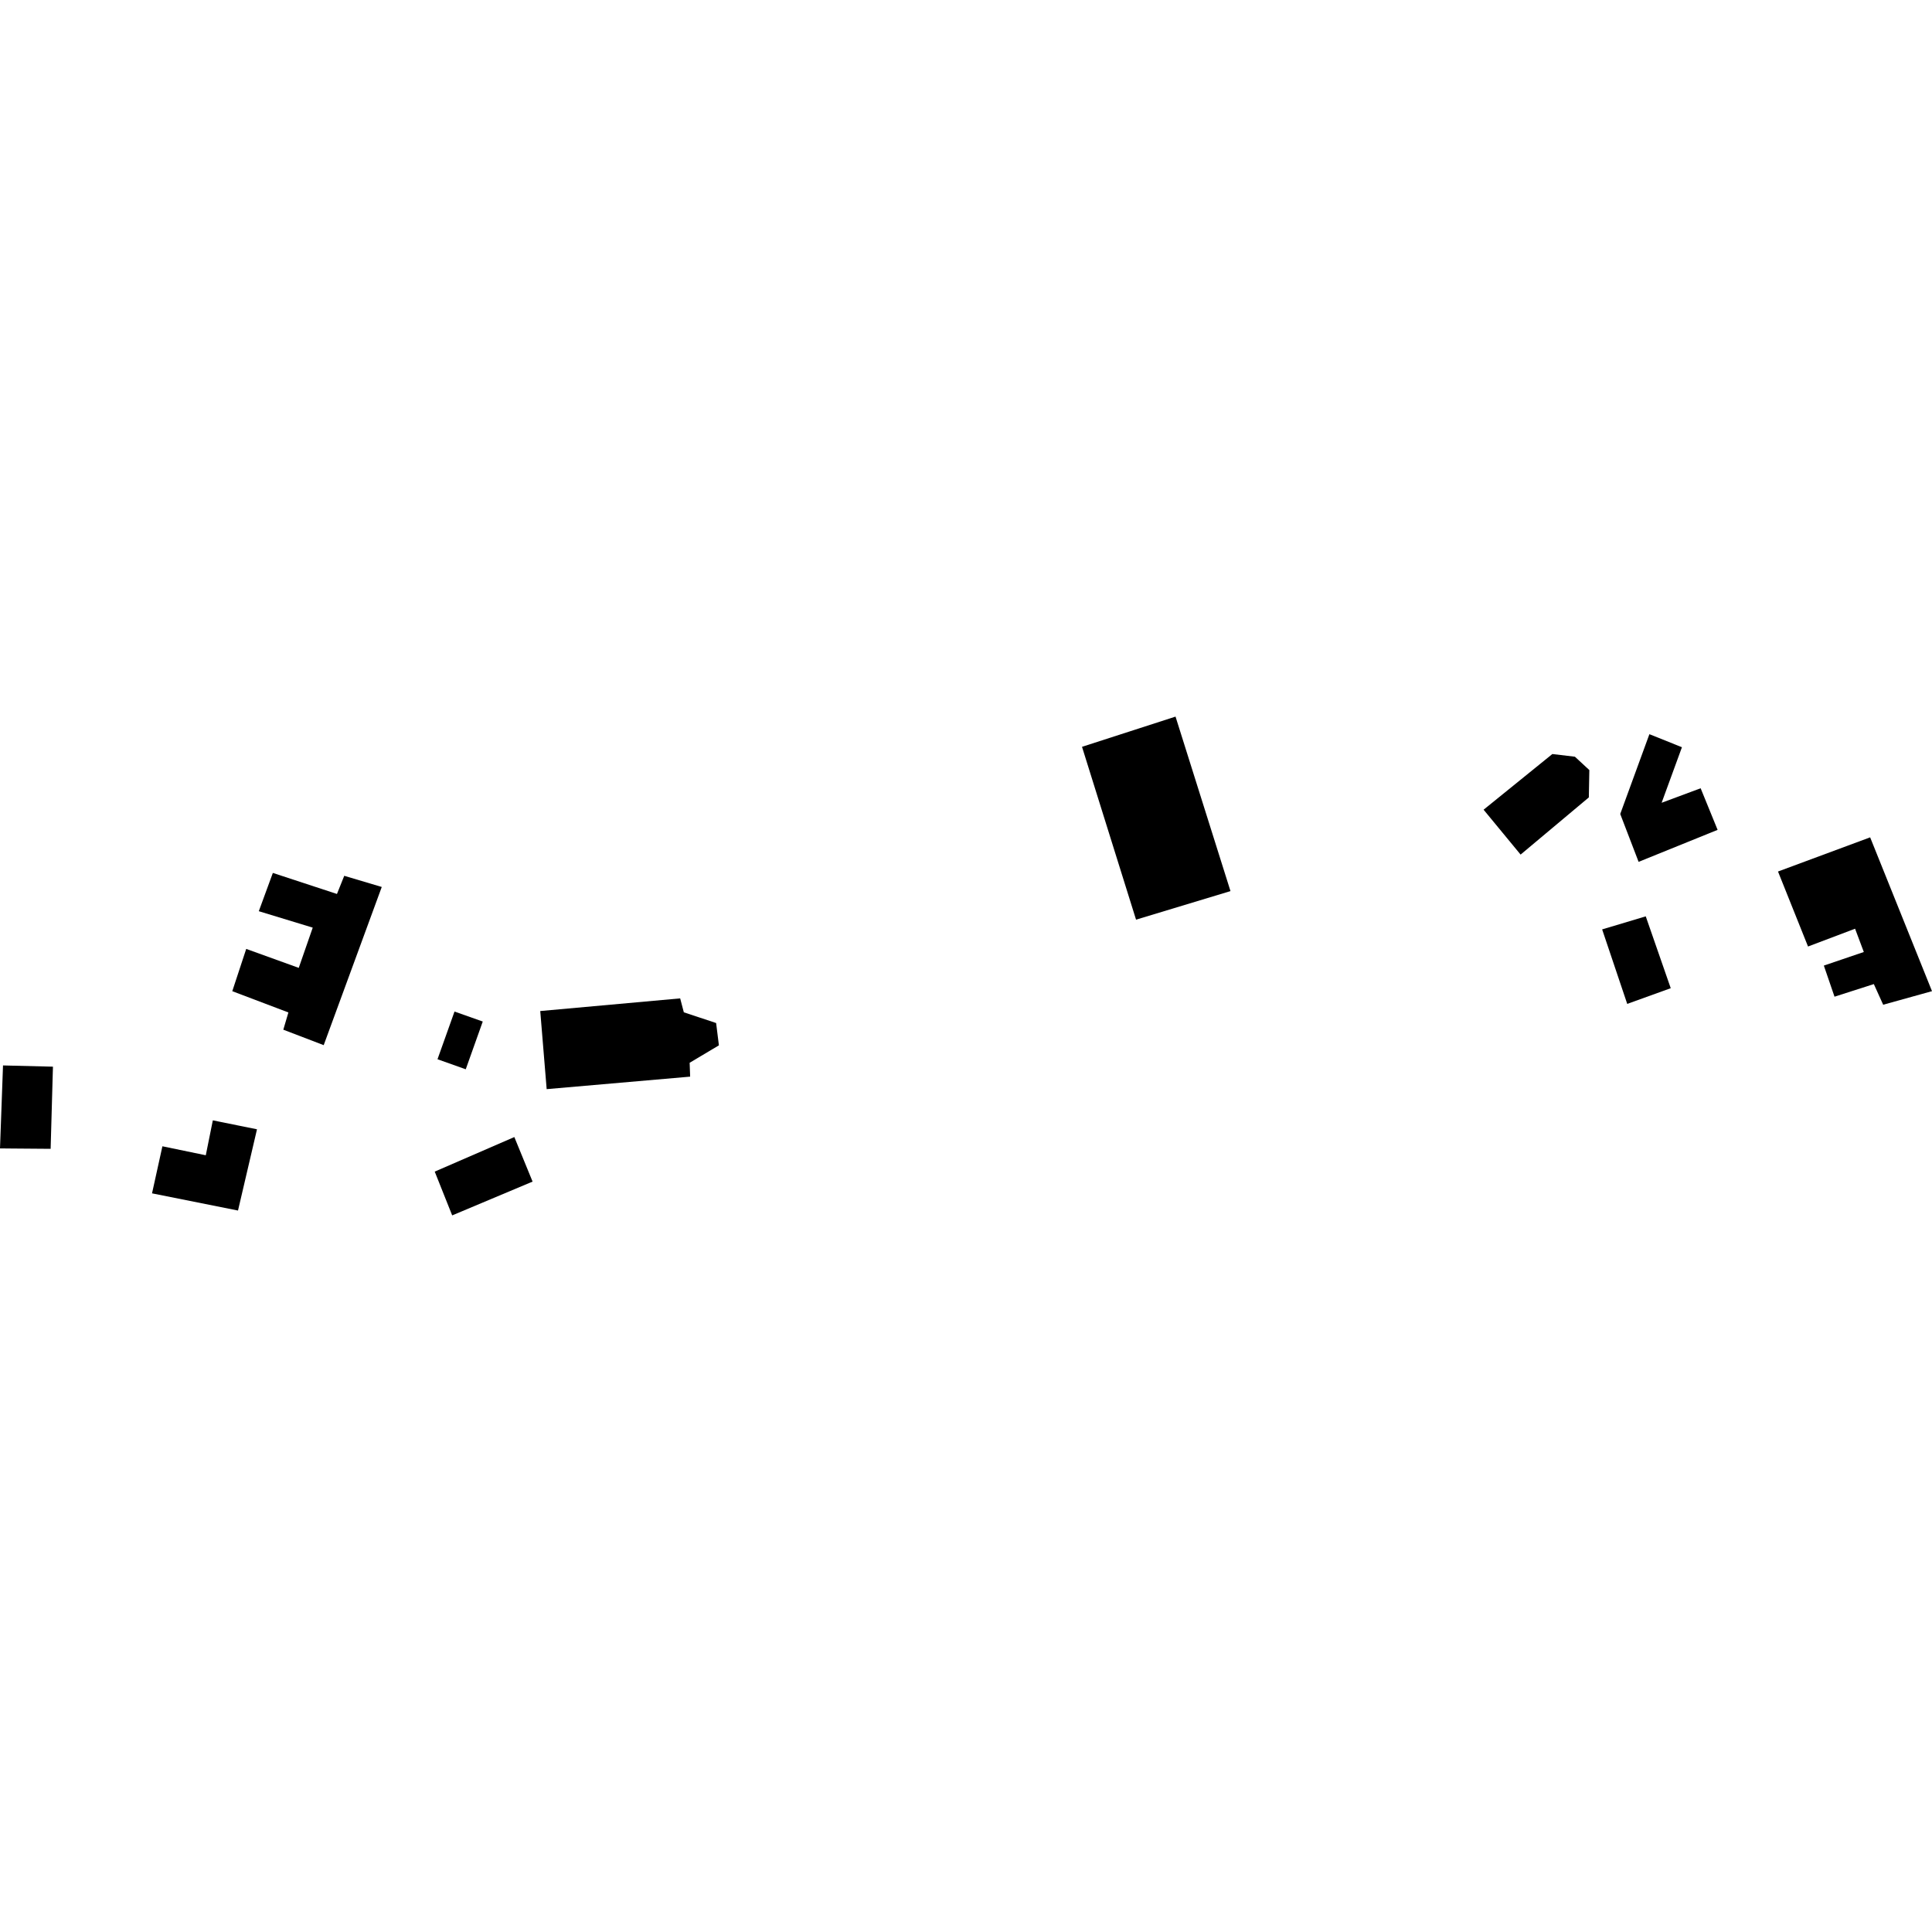 <?xml version="1.0" encoding="utf-8" standalone="no"?>
<!DOCTYPE svg PUBLIC "-//W3C//DTD SVG 1.1//EN"
  "http://www.w3.org/Graphics/SVG/1.1/DTD/svg11.dtd">
<!-- Created with matplotlib (https://matplotlib.org/) -->
<svg height="288pt" version="1.1" viewBox="0 0 288 288" width="288pt" xmlns="http://www.w3.org/2000/svg" xmlns:xlink="http://www.w3.org/1999/xlink">
 <defs>
  <style type="text/css">
*{stroke-linecap:butt;stroke-linejoin:round;}
  </style>
 </defs>
 <g id="figure_1">
  <g id="patch_1">
   <path d="M 0 288 
L 288 288 
L 288 0 
L 0 0 
z
" style="fill:none;opacity:0;"/>
  </g>
  <g id="axes_1">
   <g id="PatchCollection_1">
    <path clip-path="url(#p64e65831f8)" d="M 80.533 150.713 
L 81.491 162.356 
L 102.879 160.493 
L 102.804 158.426 
L 107.166 155.828 
L 106.751 152.502 
L 101.937 150.902 
L 101.392 148.827 
L 80.533 150.713 
"/>
    <path clip-path="url(#p64e65831f8)" d="M 221.157 120.701 
L 226.674 127.392 
L 236.845 118.868 
L 236.92 114.793 
L 234.769 112.802 
L 231.407 112.402 
L 221.157 120.701 
"/>
    <path clip-path="url(#p64e65831f8)" d="M 245.329 136.599 
L 249.054 147.309 
L 242.568 149.649 
L 238.829 138.544 
L 245.329 136.599 
"/>
    <path clip-path="url(#p64e65831f8)" d="M 265.044 129.916 
L 269.52 141.095 
L 276.534 138.442 
L 277.835 141.912 
L 271.878 143.938 
L 273.468 148.575 
L 279.33 146.695 
L 280.722 149.775 
L 288 147.751 
L 278.78 124.822 
L 265.044 129.916 
"/>
    <path clip-path="url(#p64e65831f8)" d="M 56.908 132.219 
L 48.253 155.799 
L 42.233 153.493 
L 42.991 150.925 
L 34.626 147.754 
L 36.704 141.452 
L 44.534 144.28 
L 46.618 138.281 
L 38.579 135.831 
L 40.673 130.125 
L 50.229 133.262 
L 51.316 130.555 
L 56.908 132.219 
"/>
    <path clip-path="url(#p64e65831f8)" d="M 183.426 132.835 
L 169.348 137.092 
L 161.294 111.327 
L 175.234 106.823 
L 183.426 132.835 
"/>
    <path clip-path="url(#p64e65831f8)" d="M 67.753 150.79 
L 71.964 152.278 
L 69.428 159.396 
L 65.217 157.9 
L 67.753 150.79 
"/>
    <path clip-path="url(#p64e65831f8)" d="M 76.671 169.498 
L 79.391 176.139 
L 67.407 181.177 
L 64.804 174.65 
L 76.671 169.498 
"/>
    <path clip-path="url(#p64e65831f8)" d="M 38.31 168.343 
L 35.479 180.453 
L 22.662 177.89 
L 22.869 176.957 
L 24.21 170.875 
L 30.676 172.213 
L 31.726 167.009 
L 38.31 168.343 
"/>
    <path clip-path="url(#p64e65831f8)" d="M 0.449 158.823 
L 7.895 159.007 
L 7.863 160.06 
L 7.548 171.253 
L 1.645 171.207 
L 0 171.191 
L 0.449 158.823 
"/>
    <path clip-path="url(#p64e65831f8)" d="M 245.873 109.444 
L 241.526 121.34 
L 244.264 128.476 
L 256.04 123.706 
L 253.512 117.505 
L 247.696 119.668 
L 250.724 111.388 
L 245.873 109.444 
"/>
   </g>
  </g>
 </g>
 <defs>
  <clipPath id="p64e65831f8">
   <rect height="74.354" width="288" x="0" y="106.823"/>
  </clipPath>
 </defs>
</svg>
